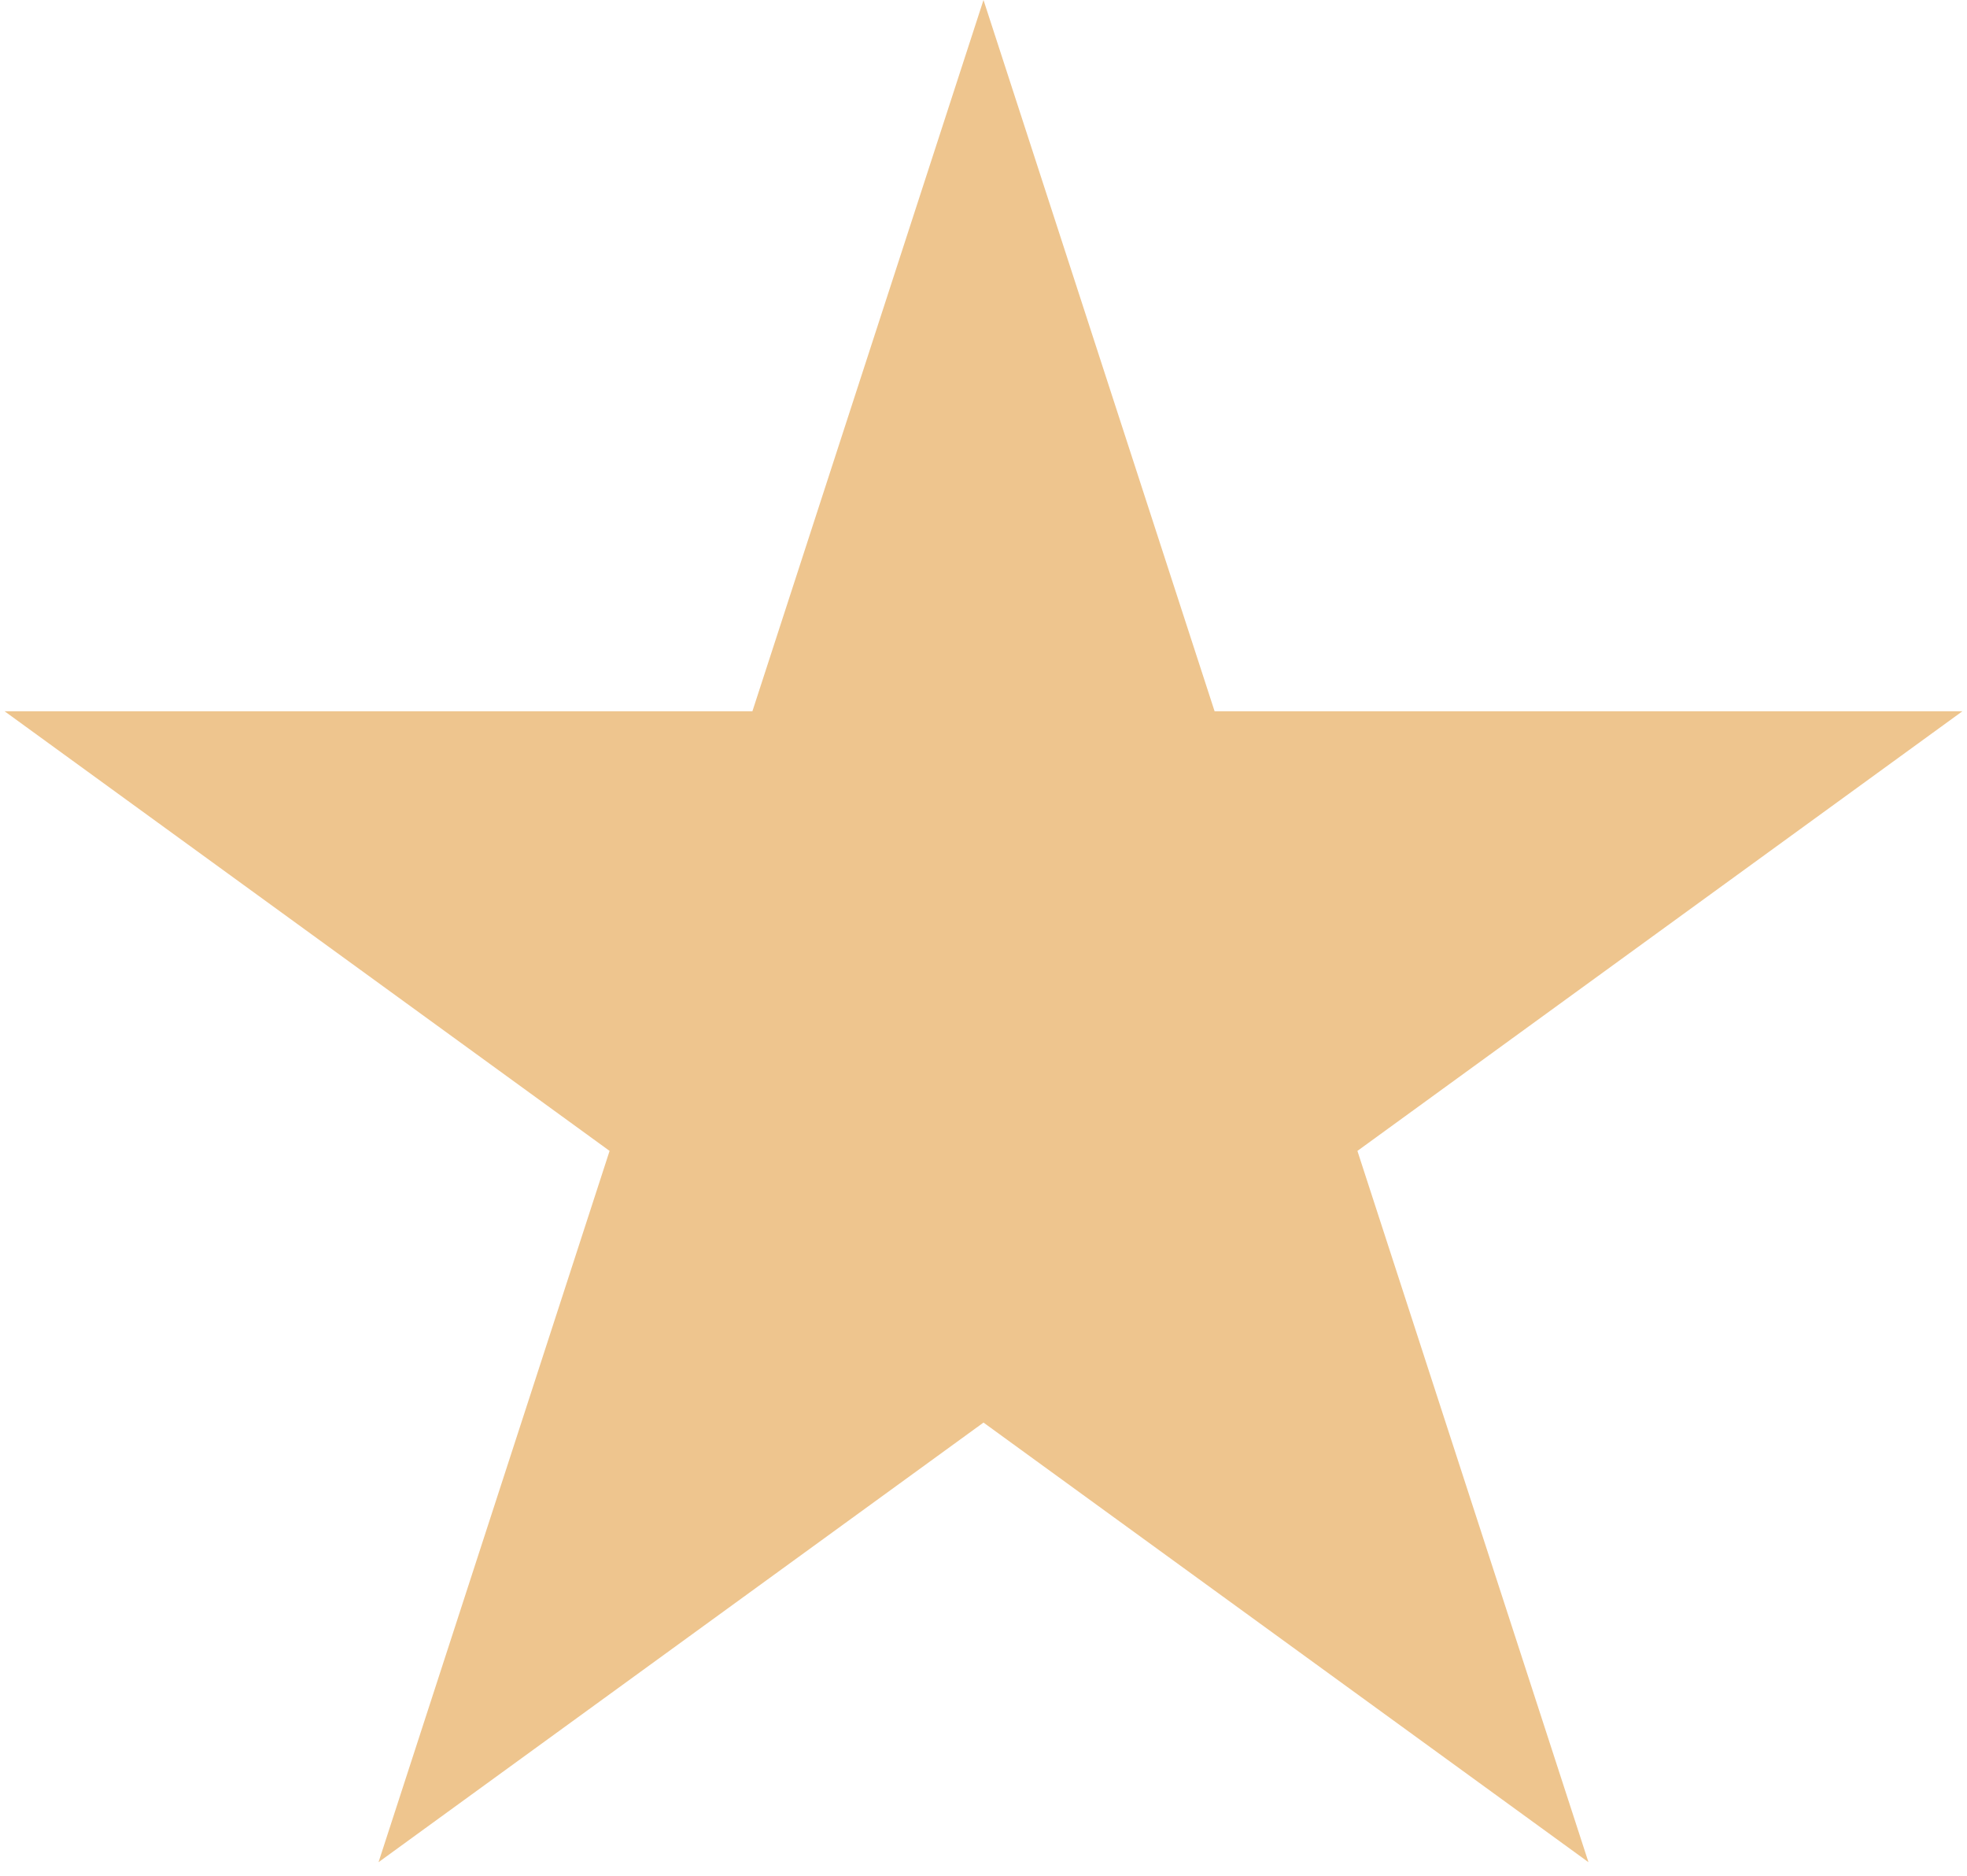<?xml version="1.0" encoding="UTF-8"?>
<svg xmlns="http://www.w3.org/2000/svg" width="43" height="41" viewBox="0 0 43 41" fill="none">
  <path id="Star 1" d="M21.5 0L26.552 15.547H42.899L29.674 25.156L34.725 40.703L21.5 31.094L8.275 40.703L13.326 25.156L0.101 15.547H16.448L21.5 0Z" fill="#EEC58E"></path>
</svg>
